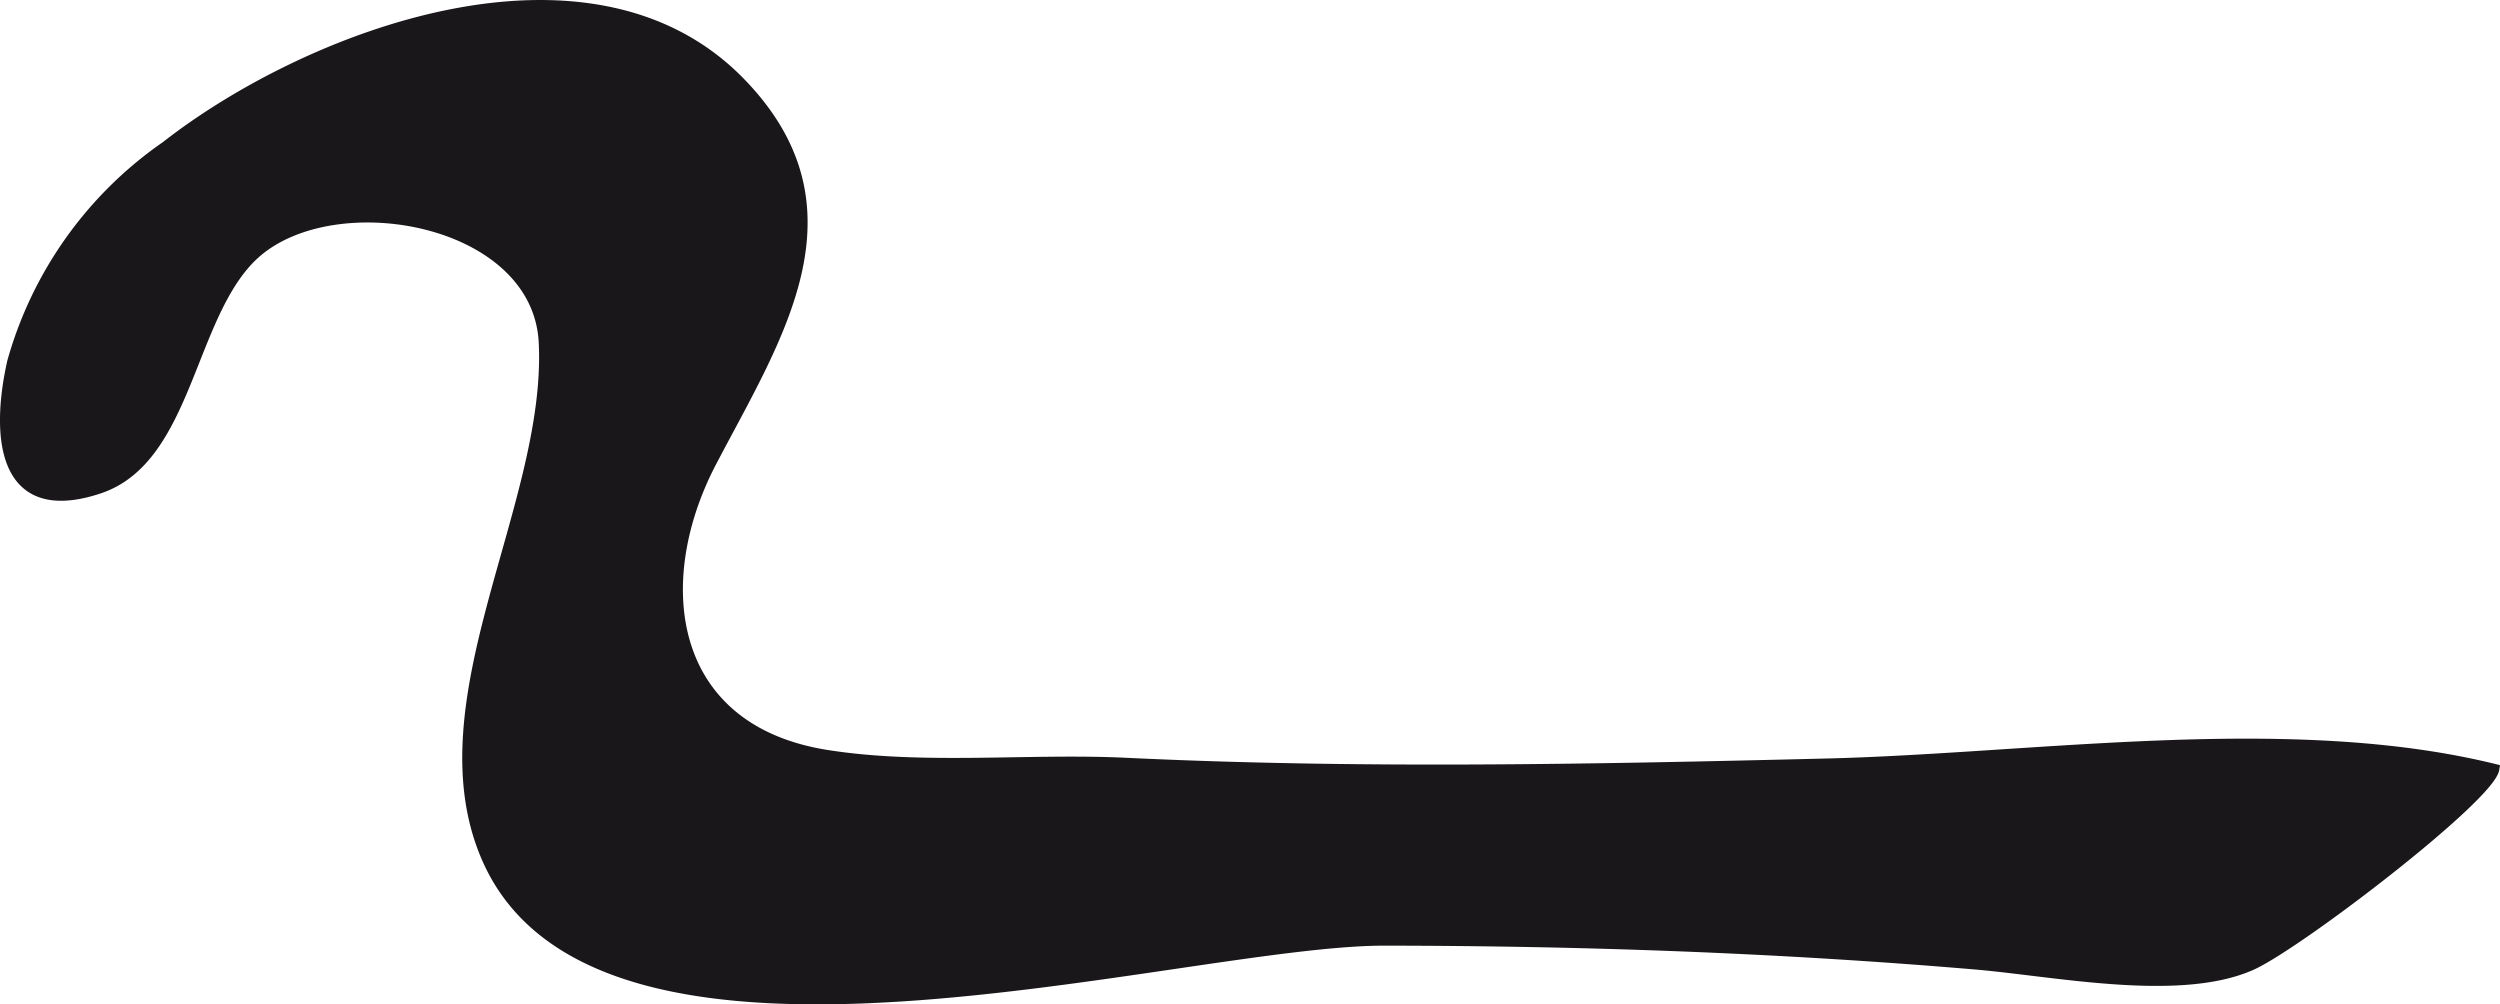 <?xml version="1.0" encoding="UTF-8"?>
<svg xmlns="http://www.w3.org/2000/svg"
     version="1.1"
     width="21.961mm"
     height="8.823mm"
     viewBox="0 0 62.252 25.009">
   <defs>
      <style type="text/css">
      .a {
        fill: #1a171b;
        stroke: #1a171b;
        stroke-width: 0.25px;
      }
    </style>
   </defs>
   <path class="a"
         d="M18.423,2.038c3.075,3.145.939,6.328-.703,9.465-1.583,3.024-1.09,6.67,2.87,7.295,2.394.378,5.029.08,7.454.196,5.809.278,11.623.16,17.433.018,5.222-.128,11.529-1.122,16.634.134-.111.708-4.896,4.377-6.055,4.891-1.795.795-4.883.147-6.878-.022-4.895-.415-9.756-.588-14.704-.593-5.104-.004-19.497,4.383-22.342-2.024-1.724-3.892,1.611-8.796,1.408-12.87-.153-3.083-5.208-3.99-7.189-2.208-1.639,1.475-1.649,5.101-3.88,5.846-2.455.819-2.573-1.351-2.168-3.154A9.718,9.718,0,0,1,4.129,3.64C7.674.869,14.67-1.798,18.423,2.038Z"/>
</svg>
